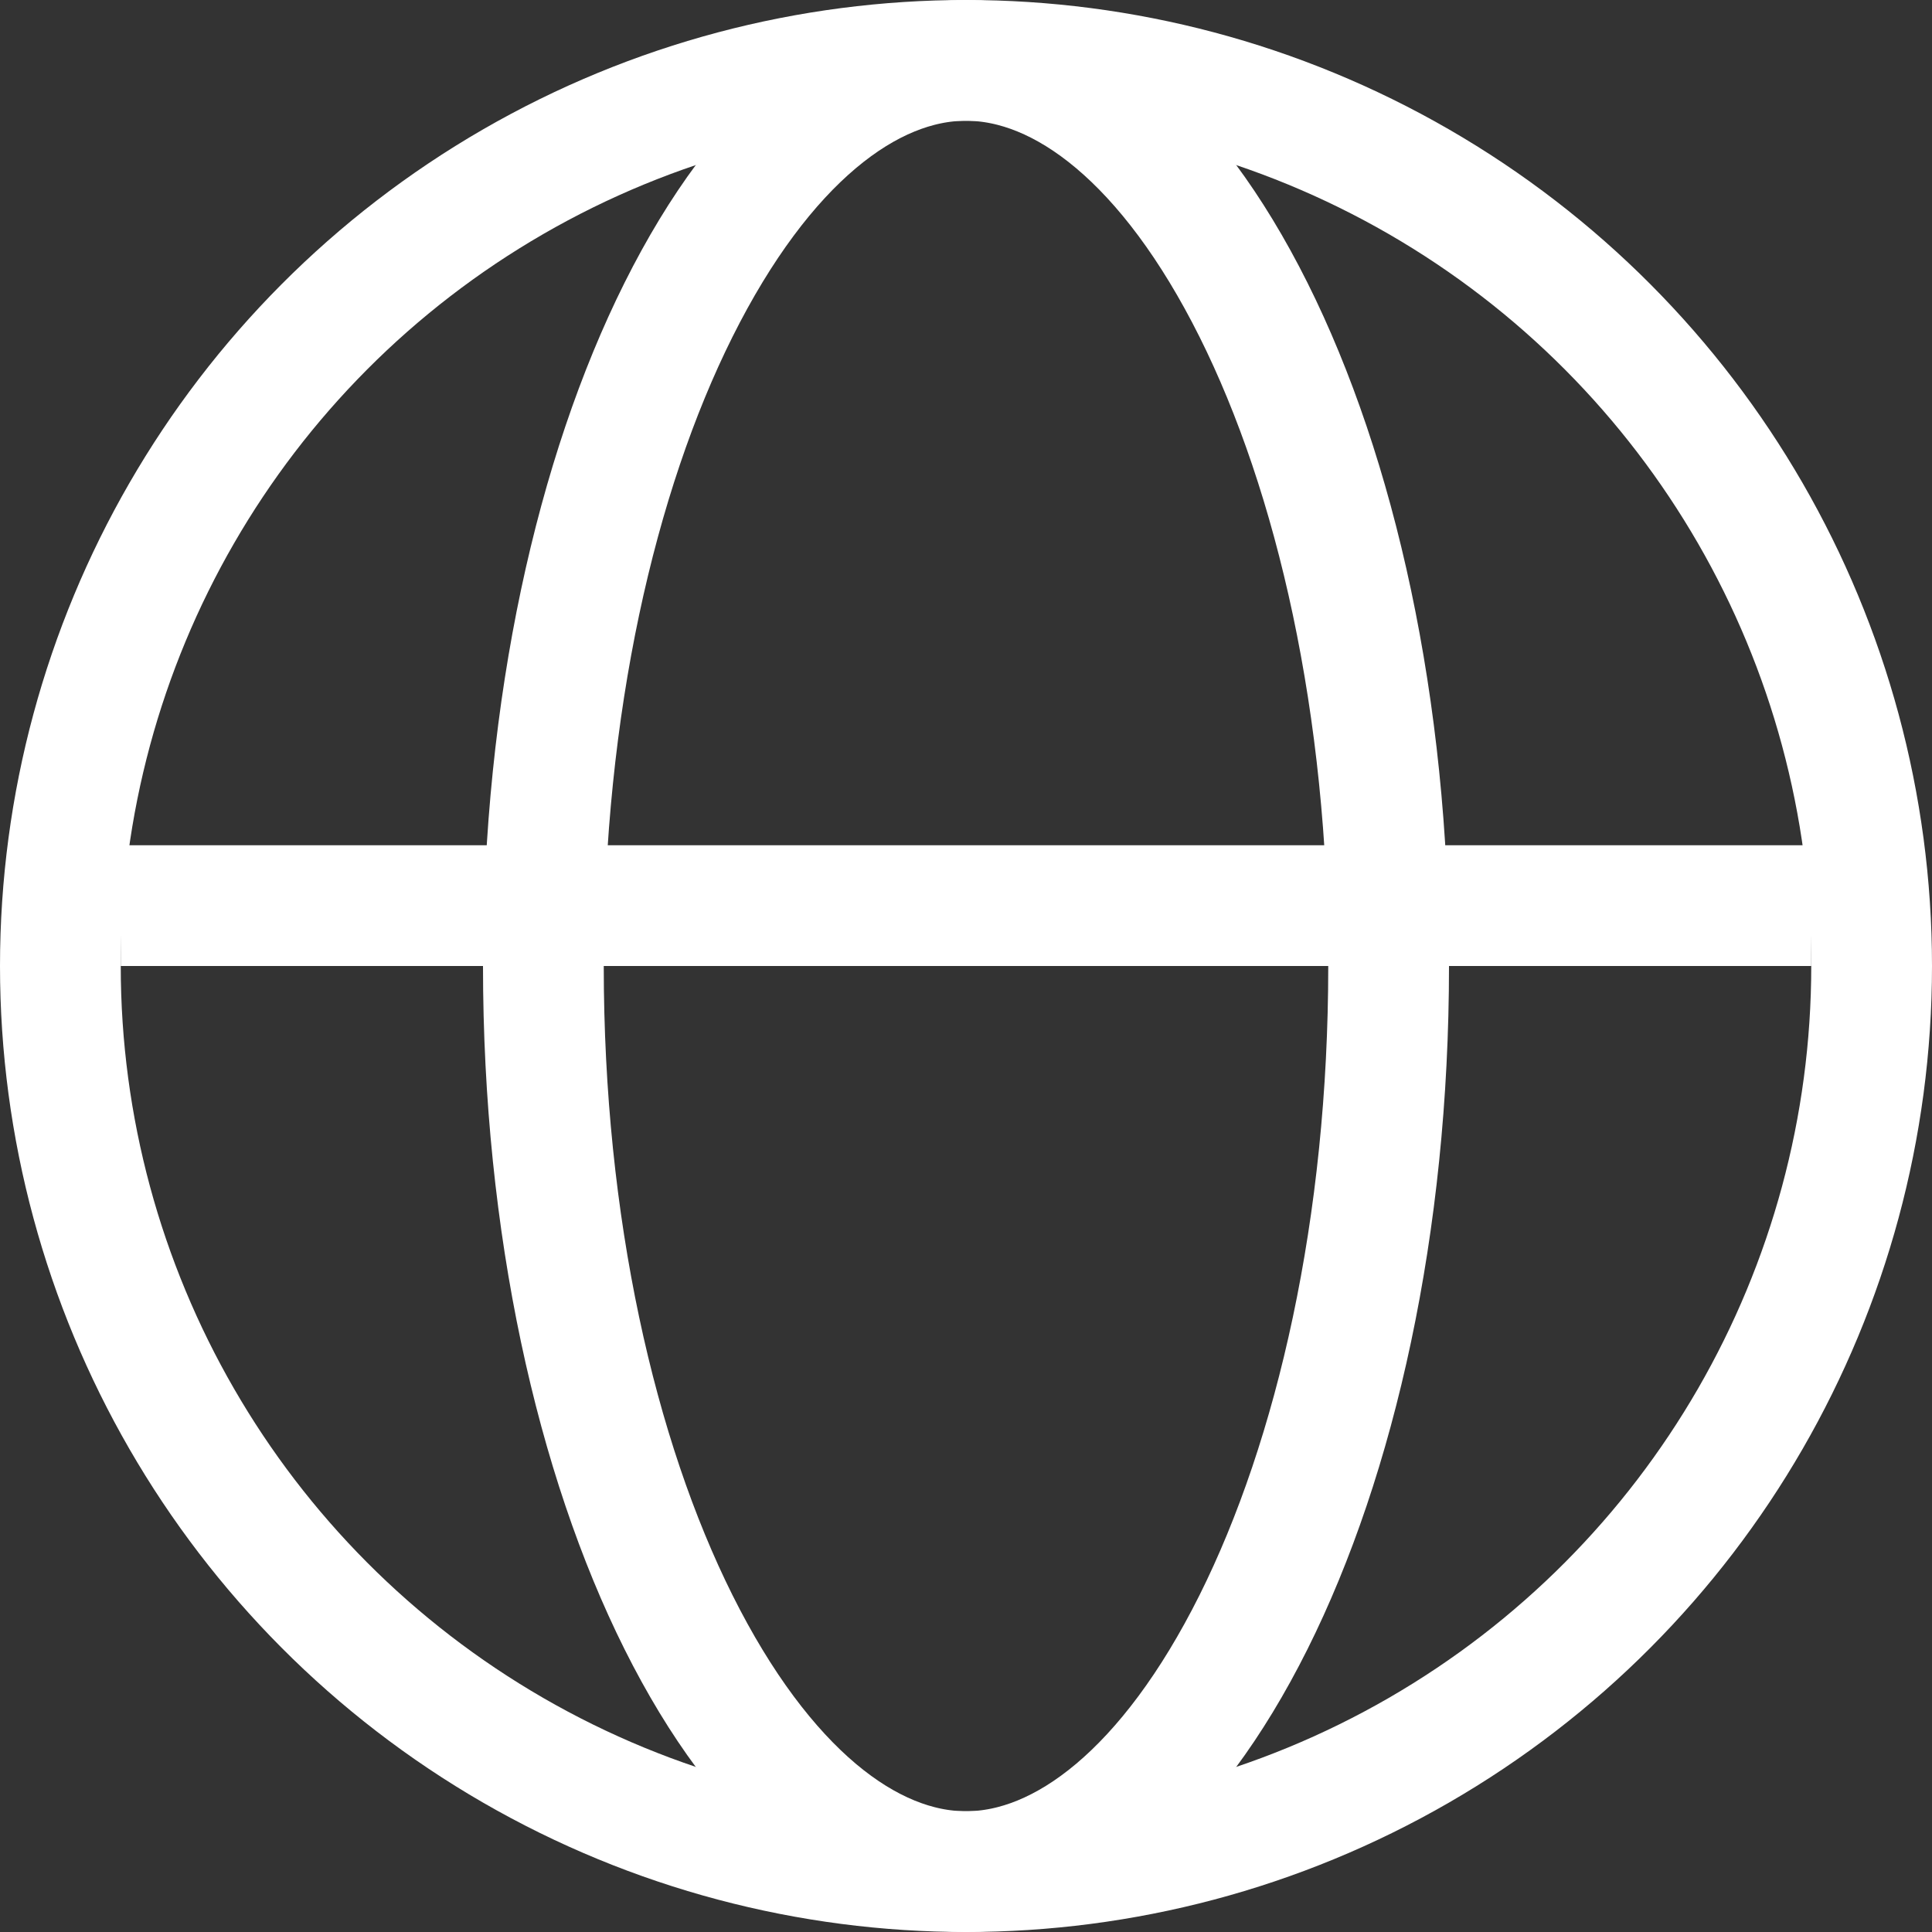 <svg width="16" height="16" viewBox="0 0 16 16" fill="none" xmlns="http://www.w3.org/2000/svg">
<rect x="0" y="0" width="16" height="16" fill="#333333" stroke="none"/>
<circle cx="8" cy="8" r="7.5" stroke="white"/>
<path d="M8 0.5C8.813 0.5 9.684 1.172 10.381 2.566C11.063 3.931 11.5 5.852 11.5 8C11.5 10.148 11.063 12.069 10.381 13.434C9.684 14.828 8.813 15.5 8 15.5C7.187 15.5 6.316 14.828 5.619 13.434C4.937 12.069 4.5 10.148 4.5 8C4.5 5.852 4.937 3.931 5.619 2.566C6.316 1.172 7.187 0.5 8 0.5Z" stroke="white"/>
<line x1="1" y1="7.5" x2="15" y2="7.5" stroke="white"/>
</svg>
